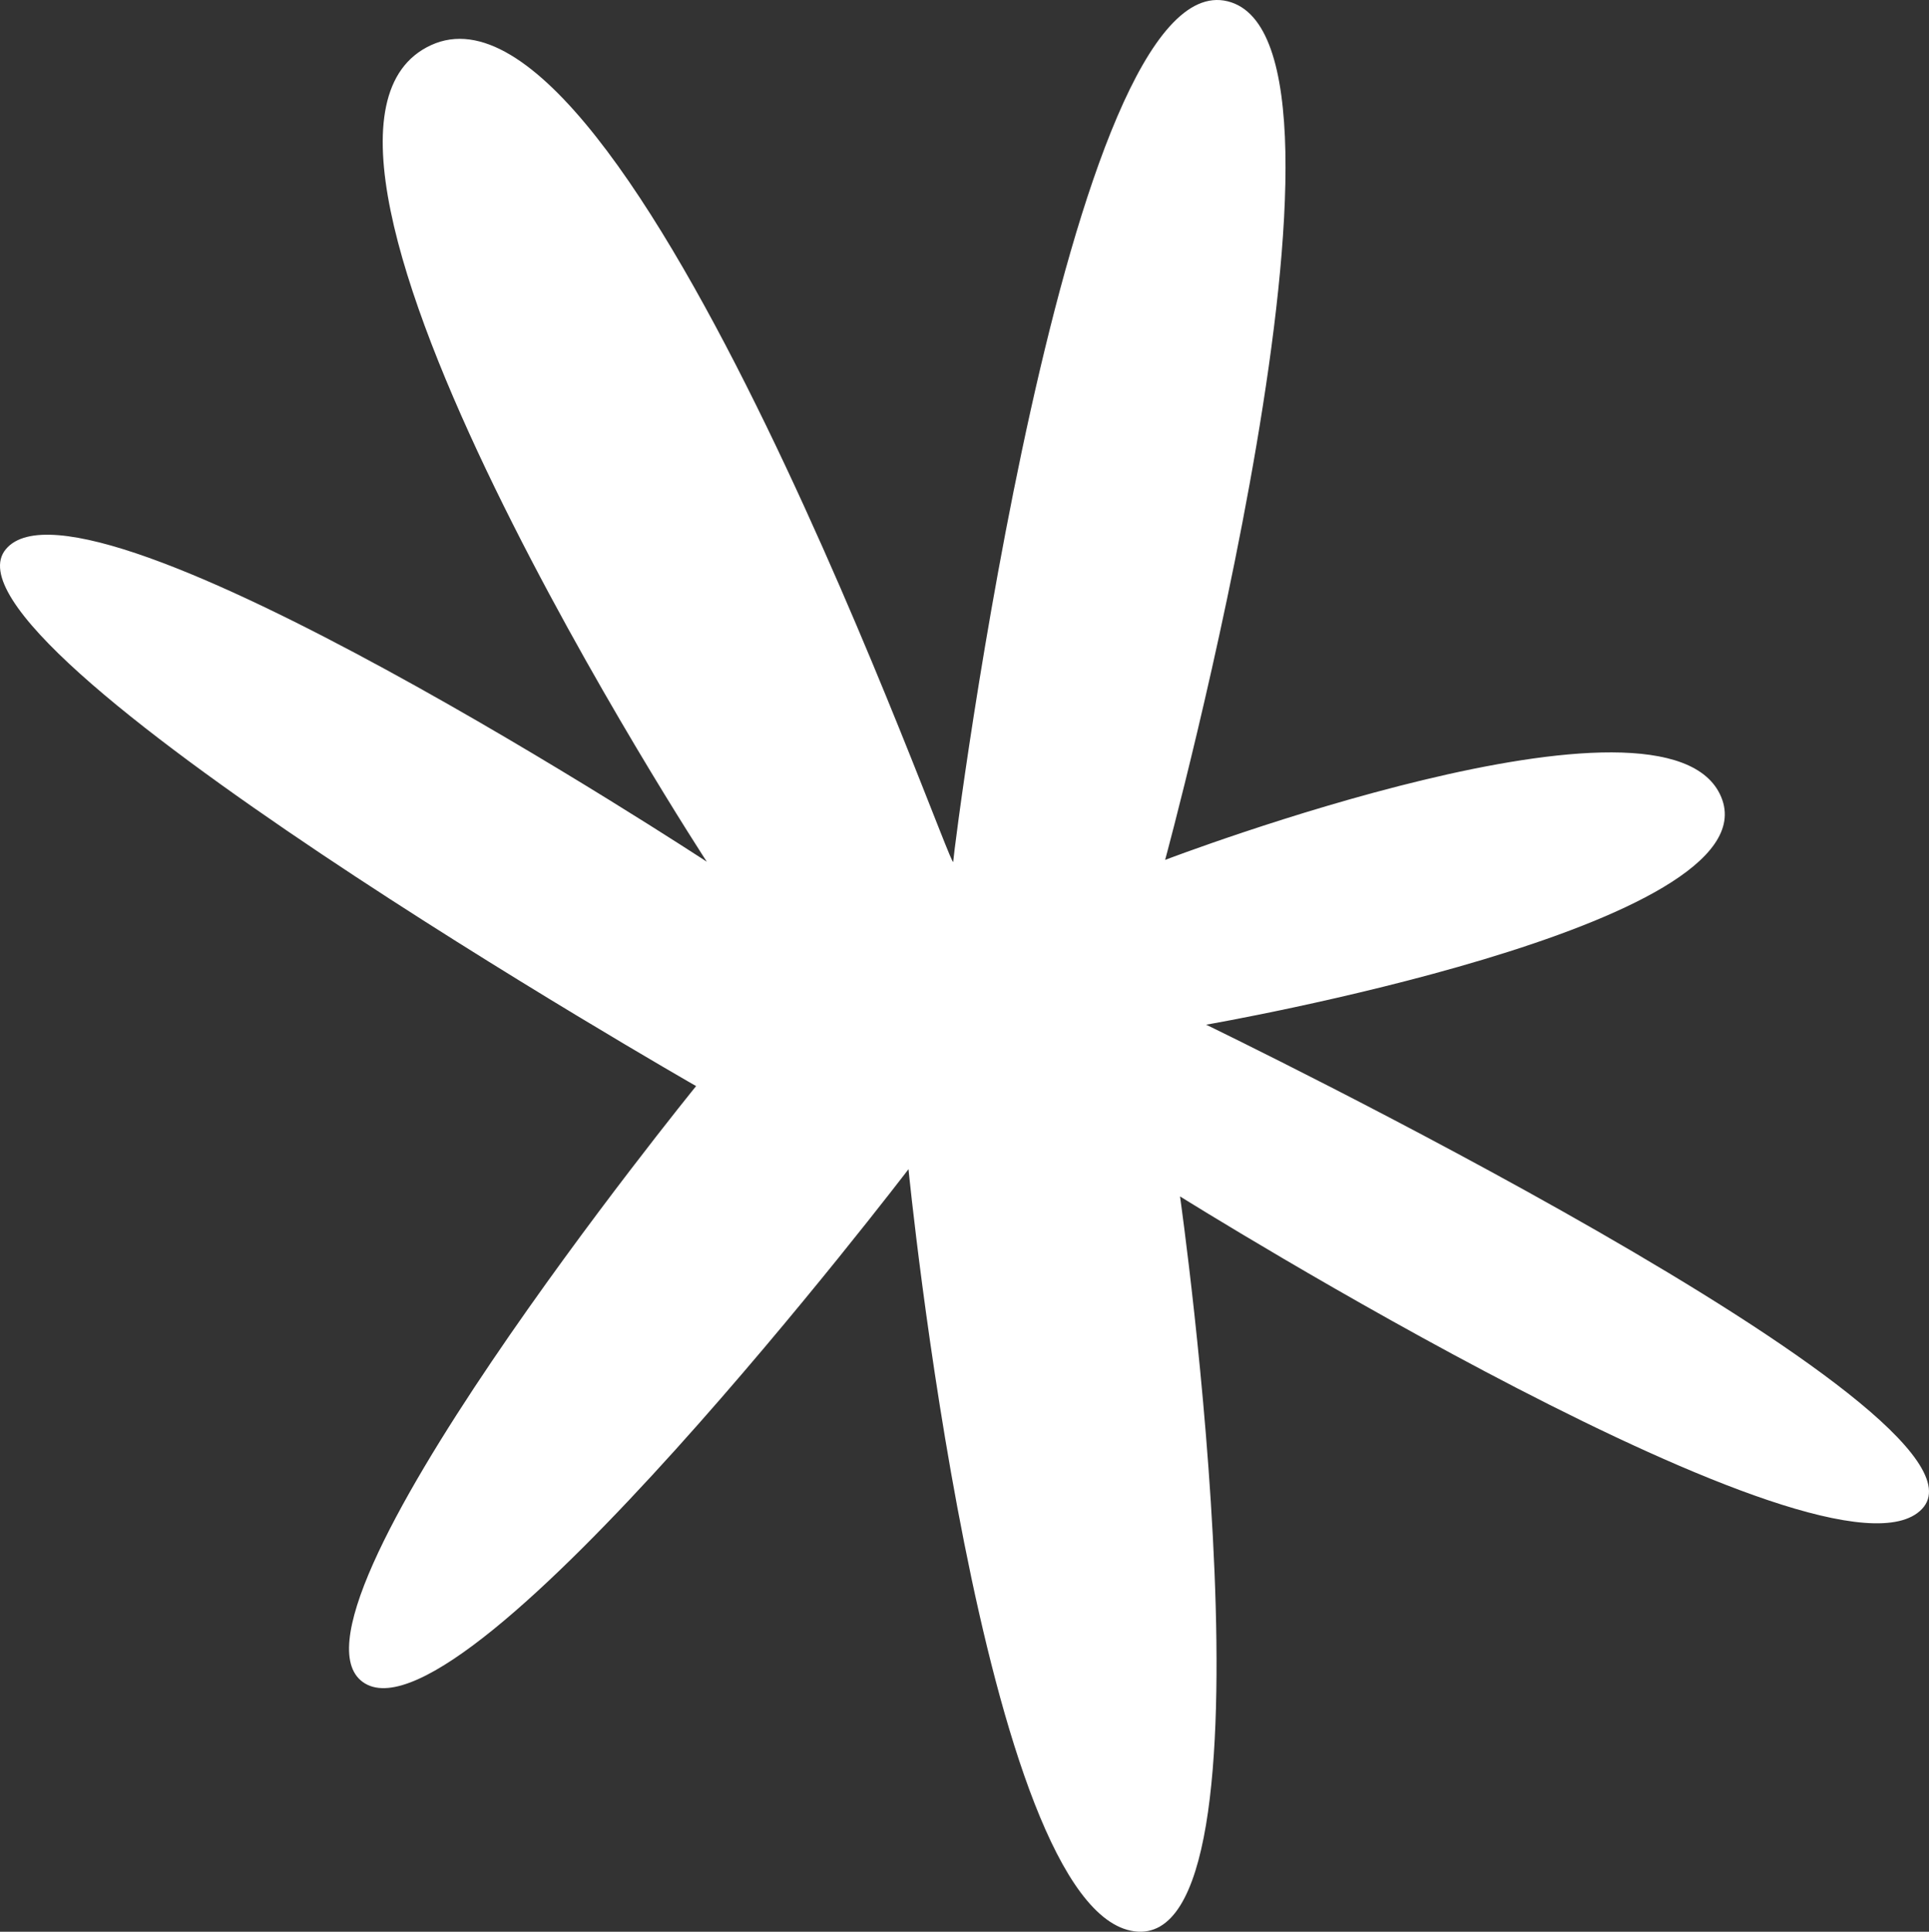 <?xml version="1.0" encoding="UTF-8"?> <svg xmlns="http://www.w3.org/2000/svg" width="685" height="686" viewBox="0 0 685 686" fill="none"><rect x="0" y="0" width="685" height="686" fill="#333333" stroke="none"/><path d="M250.996 306.023C250.996 306.023 82.788 48.32 153.081 16.025C223.375 -16.27 338.325 312.089 338.49 306.023C338.821 299.958 379.013 -13.483 435.909 0.451C492.805 14.386 413.746 305.368 413.746 305.368C413.746 305.368 592.208 237.171 611.229 283.073C630.25 328.974 428.3 363.892 428.3 363.892C428.3 363.892 714.436 502.252 682.515 535.858C650.593 569.628 419.038 424.875 419.038 424.875C419.038 424.875 457.08 693.07 402.83 685.857C348.58 678.644 322.612 415.203 322.612 415.203C322.612 415.203 166.313 619.956 129.595 597.825C92.877 575.694 247.192 385.695 247.192 385.695C247.192 385.695 -26.374 229.138 2.074 195.04C30.192 161.106 250.996 306.023 250.996 306.023Z" fill="white"></path></svg> 